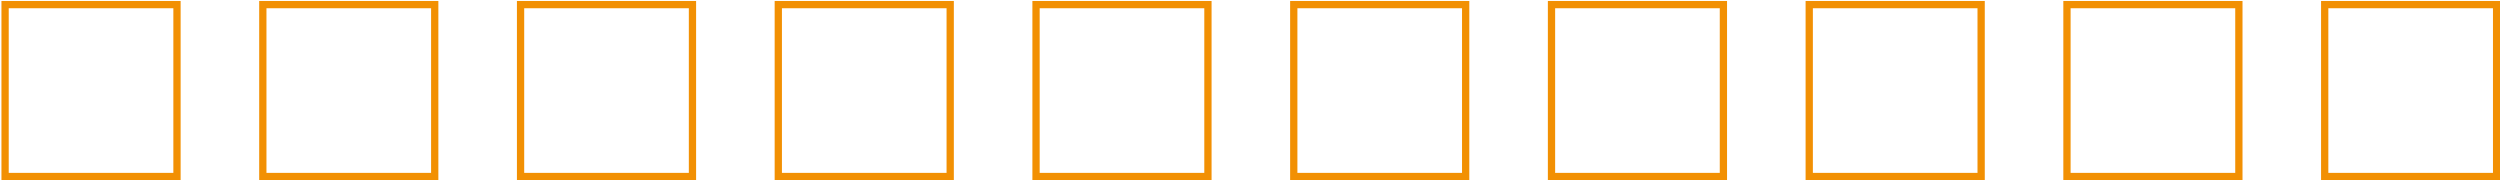 <svg xmlns="http://www.w3.org/2000/svg" xmlns:xlink="http://www.w3.org/1999/xlink" id="Laag_1" x="0px" y="0px" viewBox="0 0 1031.1 74.3" style="enable-background:new 0 0 1031.1 74.3;" xml:space="preserve">
<style type="text/css">
	.st0{fill:none;stroke:#F29003;stroke-width:3;stroke-miterlimit:10;}
</style>
<rect x="2.1" y="1.9" class="st0" width="70.9" height="70.9"></rect>
<rect x="108.4" y="1.9" class="st0" width="70.9" height="70.9"></rect>
<rect x="214.7" y="1.9" class="st0" width="70.9" height="70.9"></rect>
<rect x="321" y="1.9" class="st0" width="70.9" height="70.9"></rect>
<rect x="427.3" y="1.9" class="st0" width="70.9" height="70.9"></rect>
<rect x="533.6" y="1.9" class="st0" width="70.9" height="70.9"></rect>
<rect x="639.9" y="1.9" class="st0" width="70.9" height="70.9"></rect>
<rect x="746.2" y="1.9" class="st0" width="70.9" height="70.9"></rect>
<rect x="852.5" y="1.9" class="st0" width="70.9" height="70.9"></rect>
<rect x="958.8" y="1.9" class="st0" width="70.9" height="70.9"></rect>
</svg>